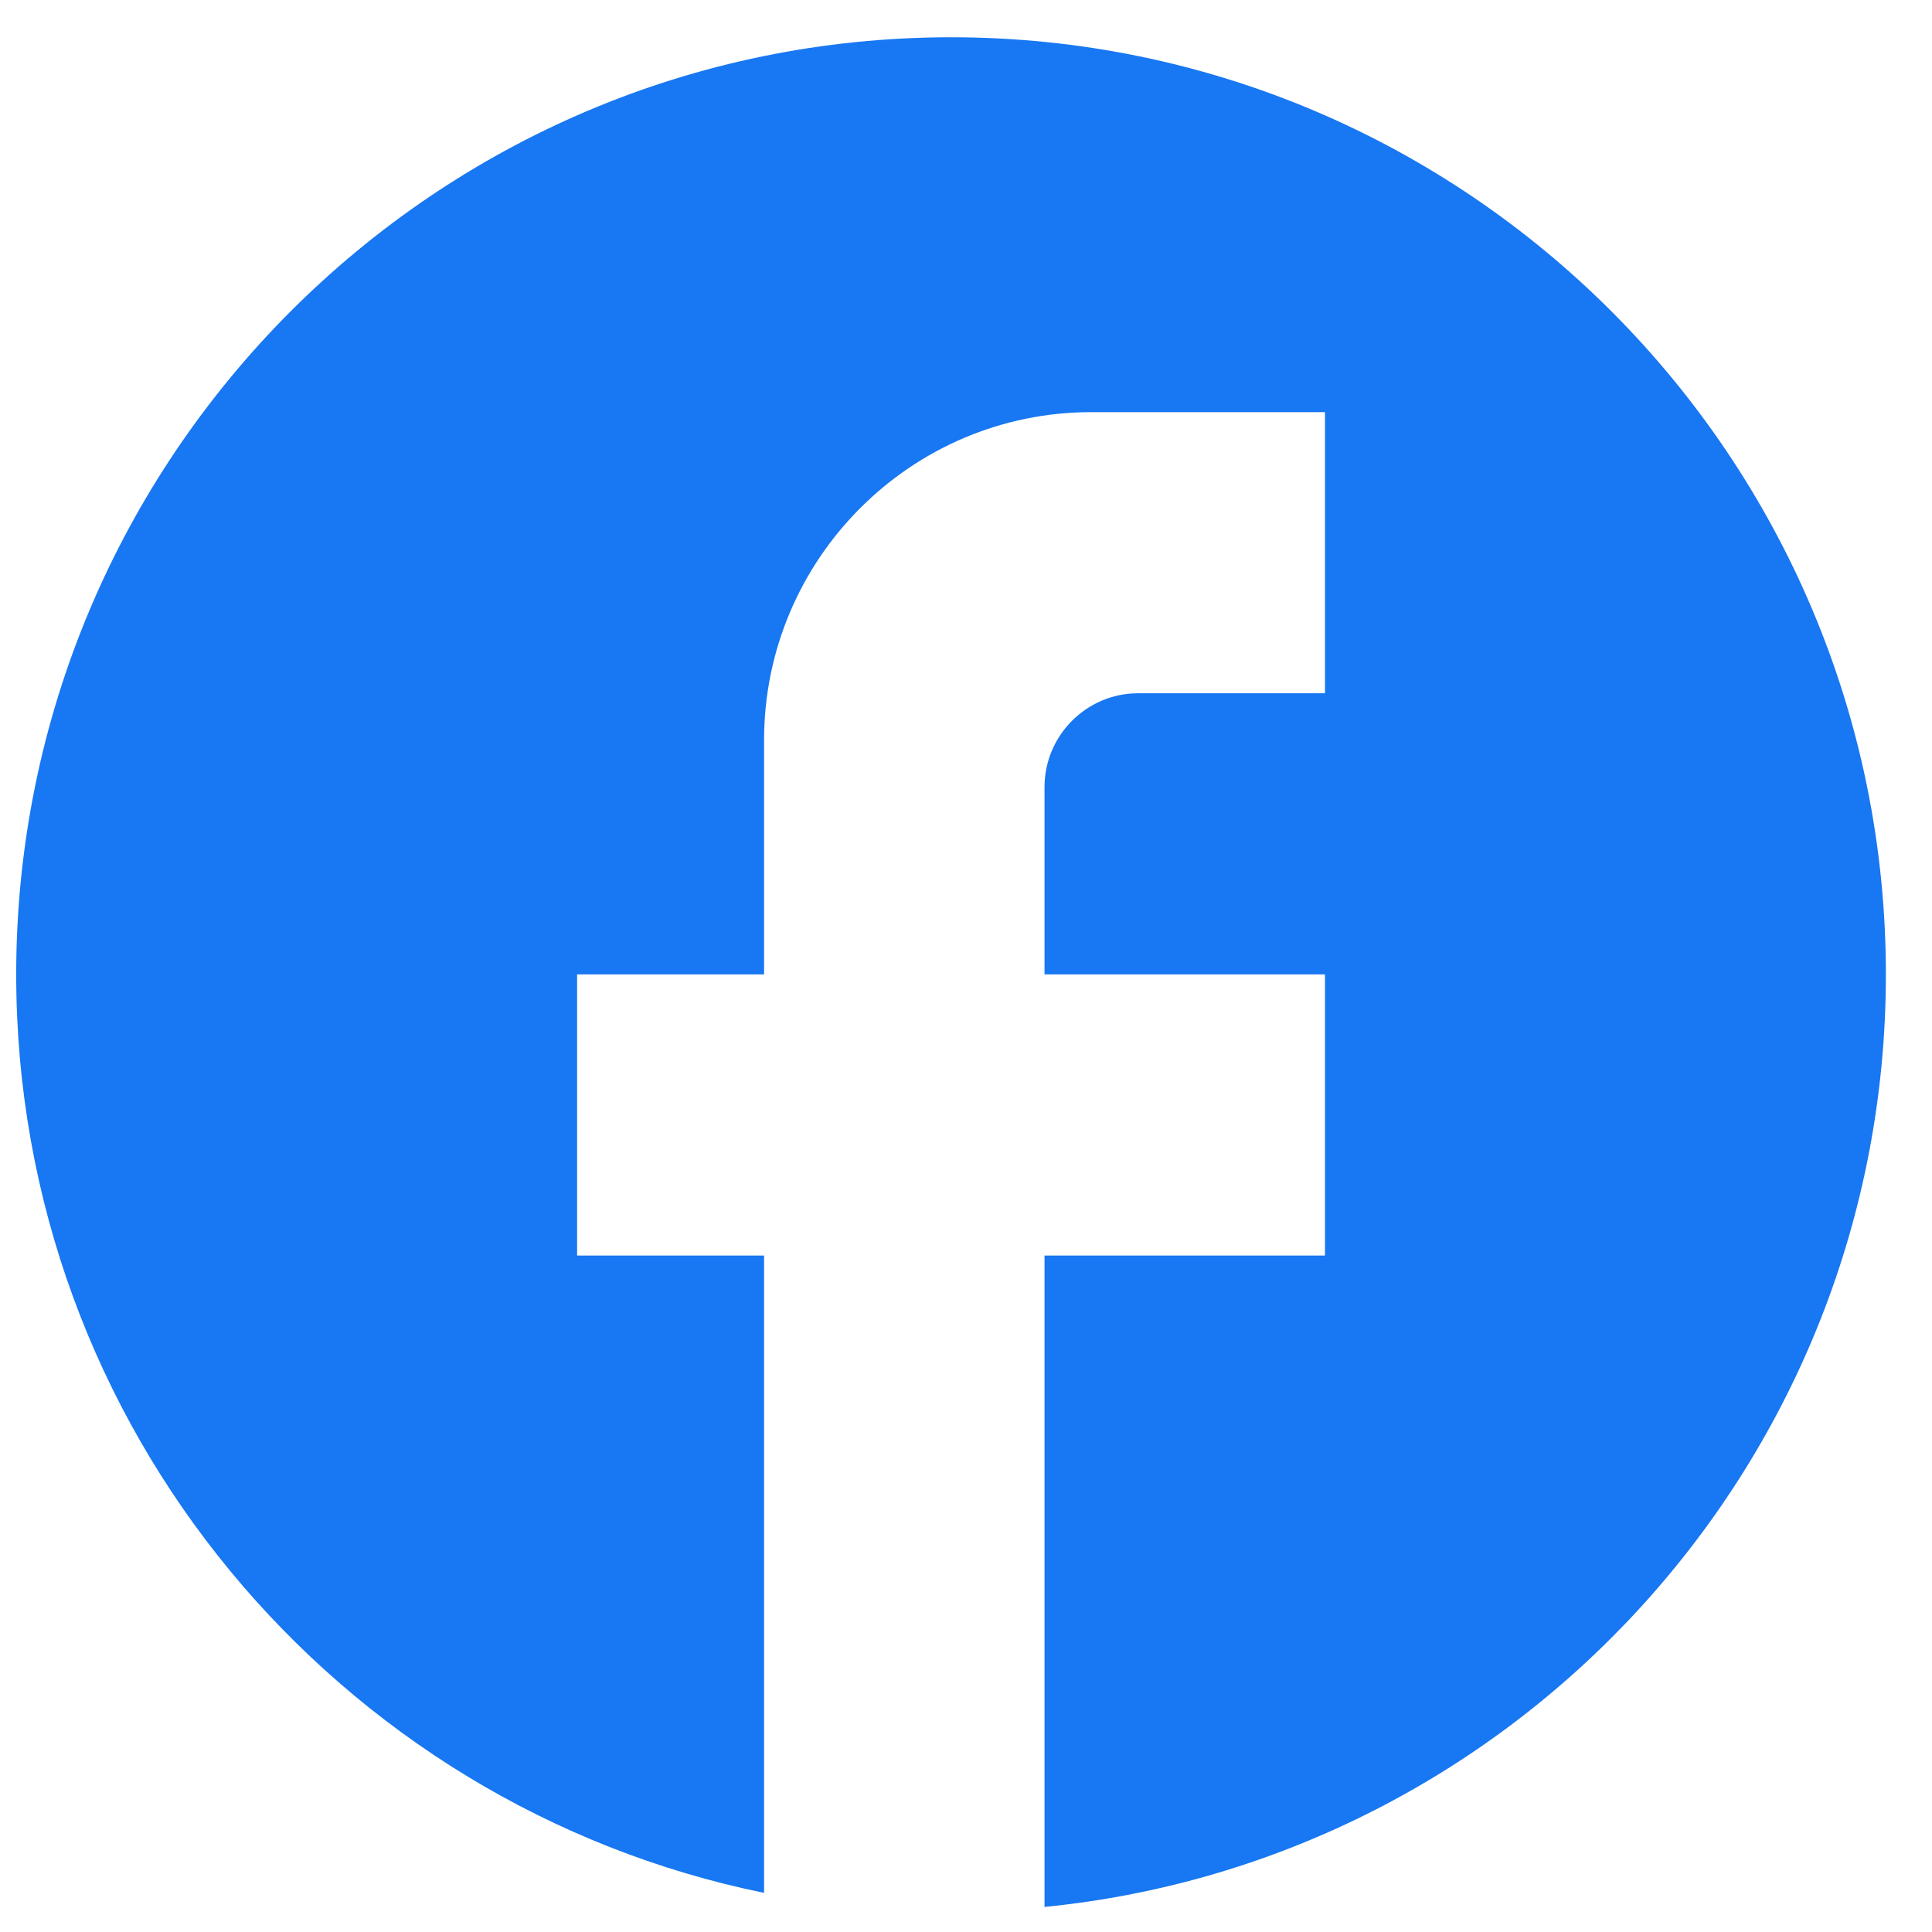 <svg width="31" height="31" viewBox="0 0 31 31" fill="none" xmlns="http://www.w3.org/2000/svg">
<path d="M30.26 15.635C30.26 7.335 23.54 0.598 15.26 0.598C6.98 0.598 0.26 7.335 0.26 15.635C0.26 22.913 5.42 28.974 12.26 30.372V20.146H9.26V15.635H12.26V11.876C12.26 8.974 14.615 6.613 17.51 6.613H21.26V11.124H18.26C17.435 11.124 16.76 11.801 16.76 12.628V15.635H21.26V20.146H16.76V30.598C24.335 29.846 30.26 23.44 30.26 15.635Z" fill="#1877F2"/>
</svg>

